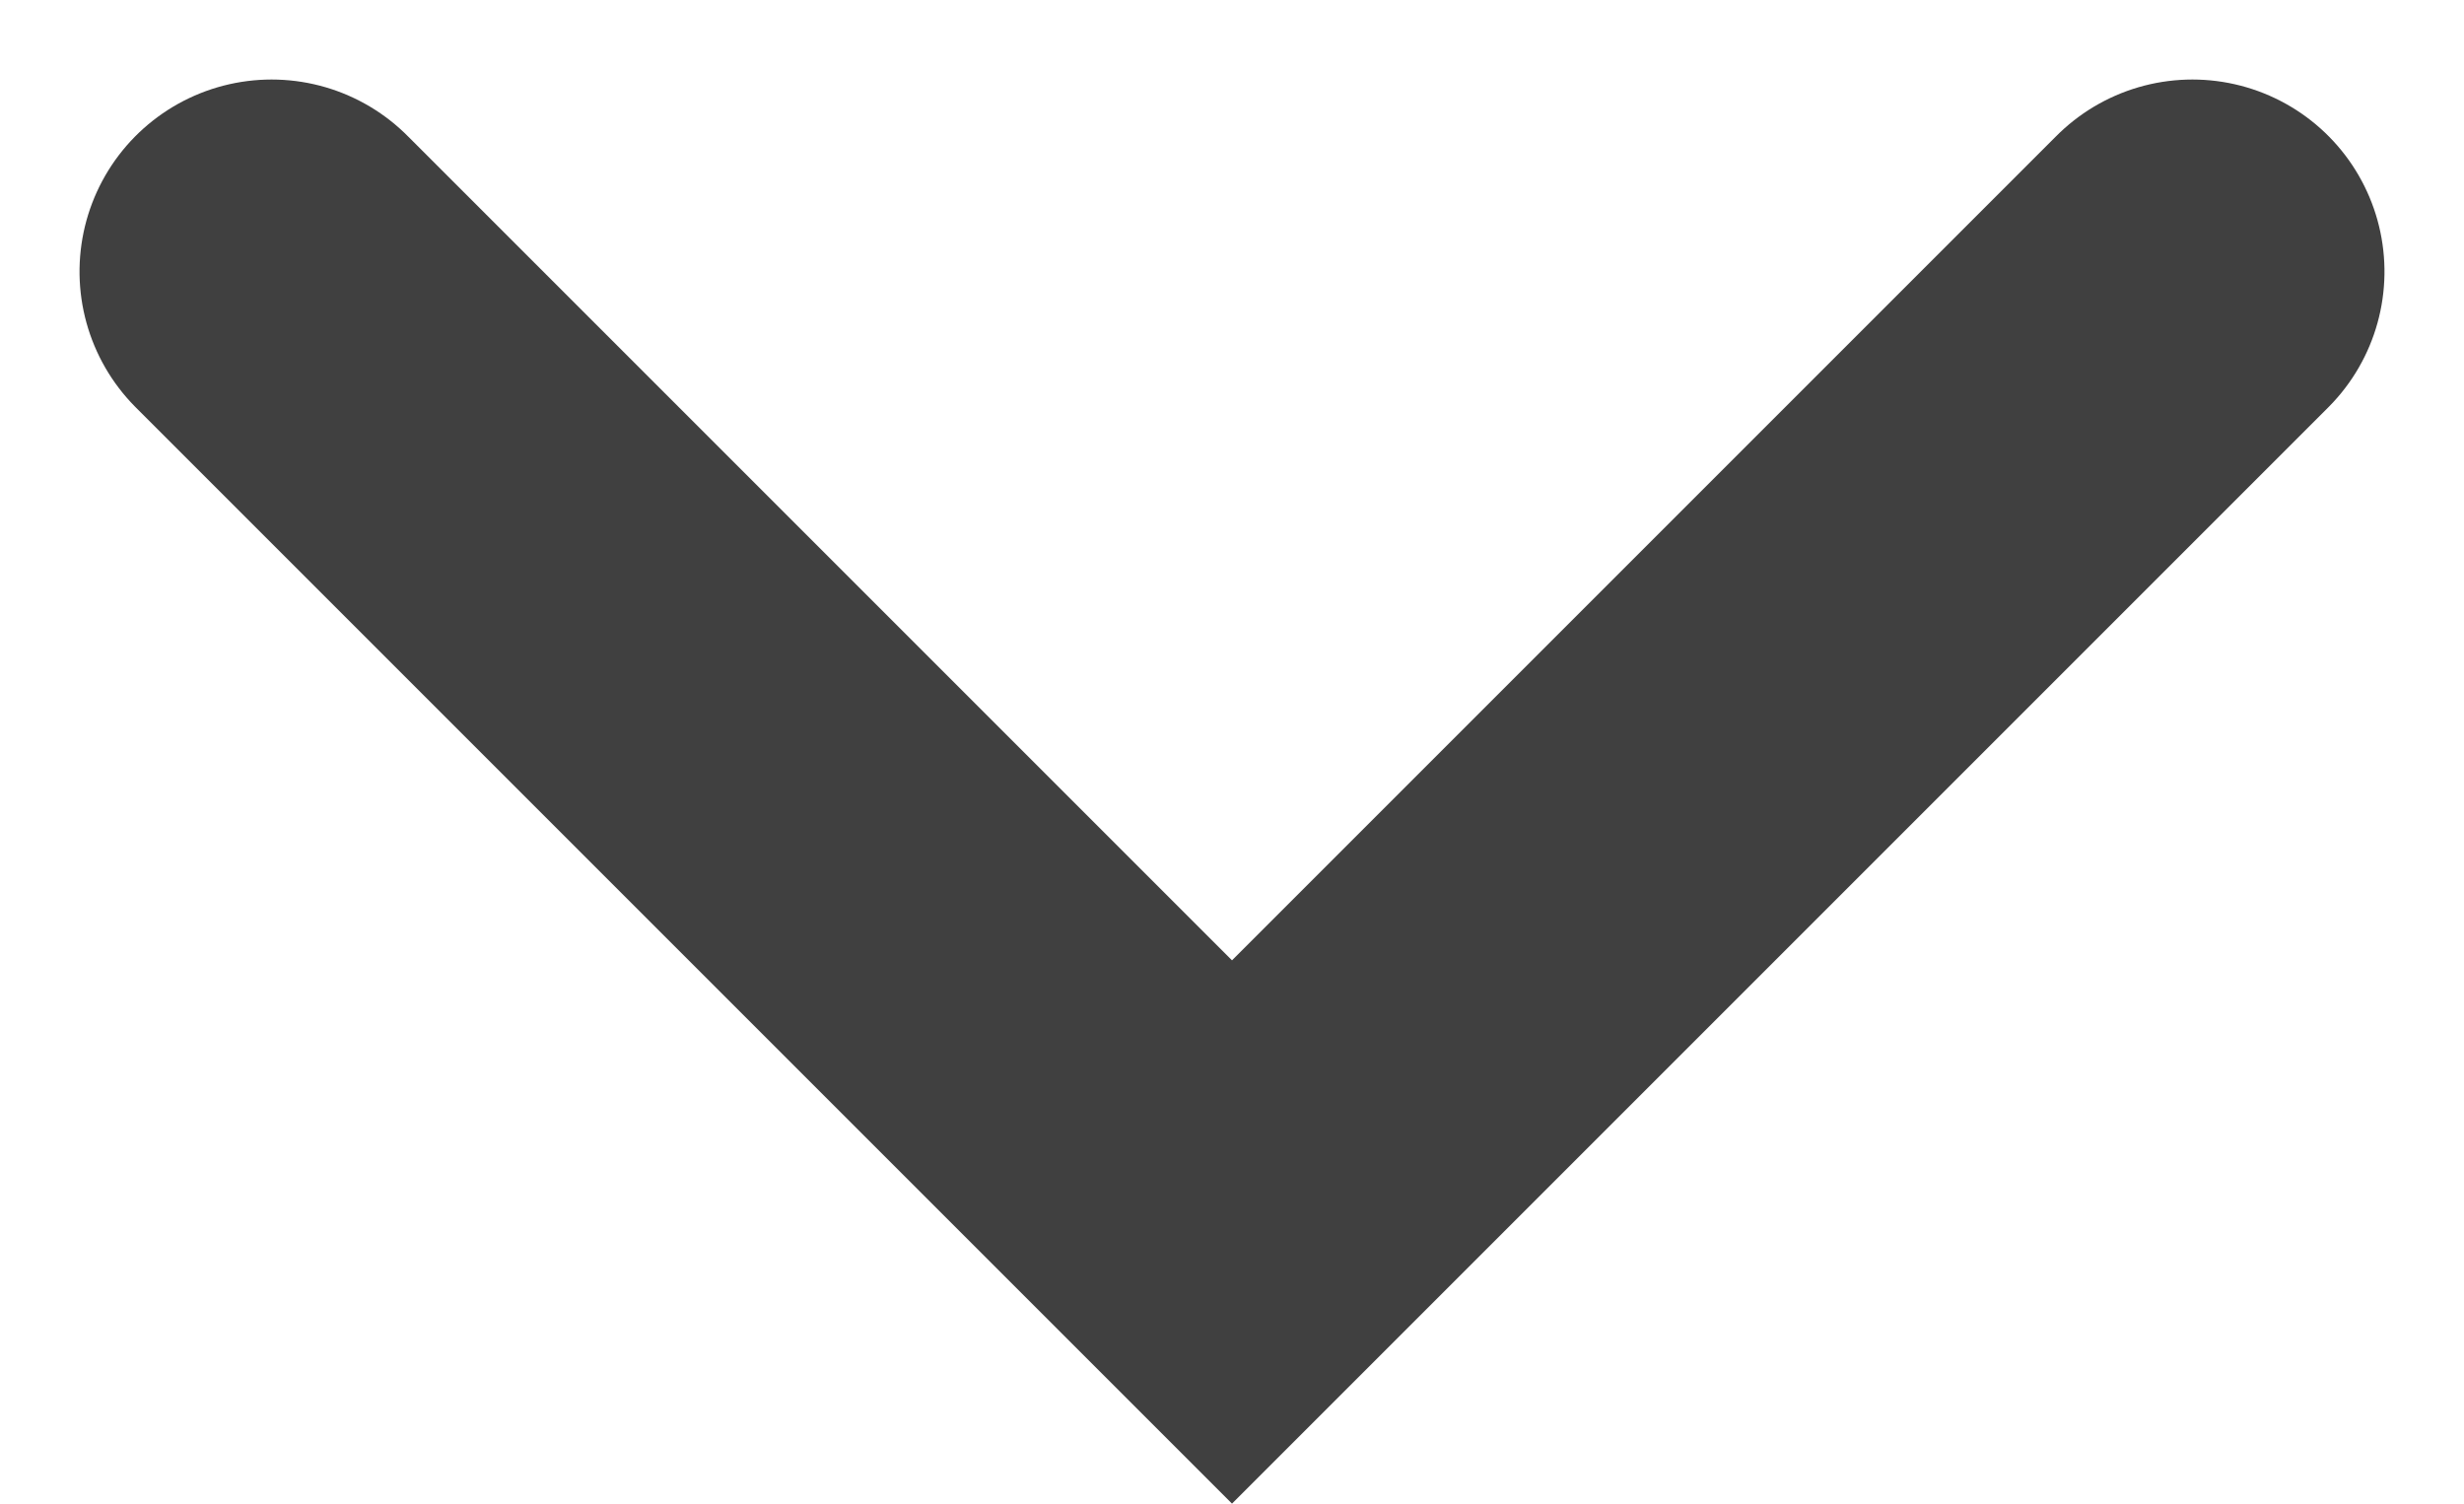 <svg xmlns="http://www.w3.org/2000/svg" width="12.828" height="7.828" viewBox="0 0 12.828 7.828">
  <path id="Path_24" data-name="Path 24" d="M5,0,0,5l5,5" transform="translate(1.414 6.414) rotate(-90)" fill="none" stroke="#404040" stroke-linecap="round" stroke-width="2"/>
</svg>
